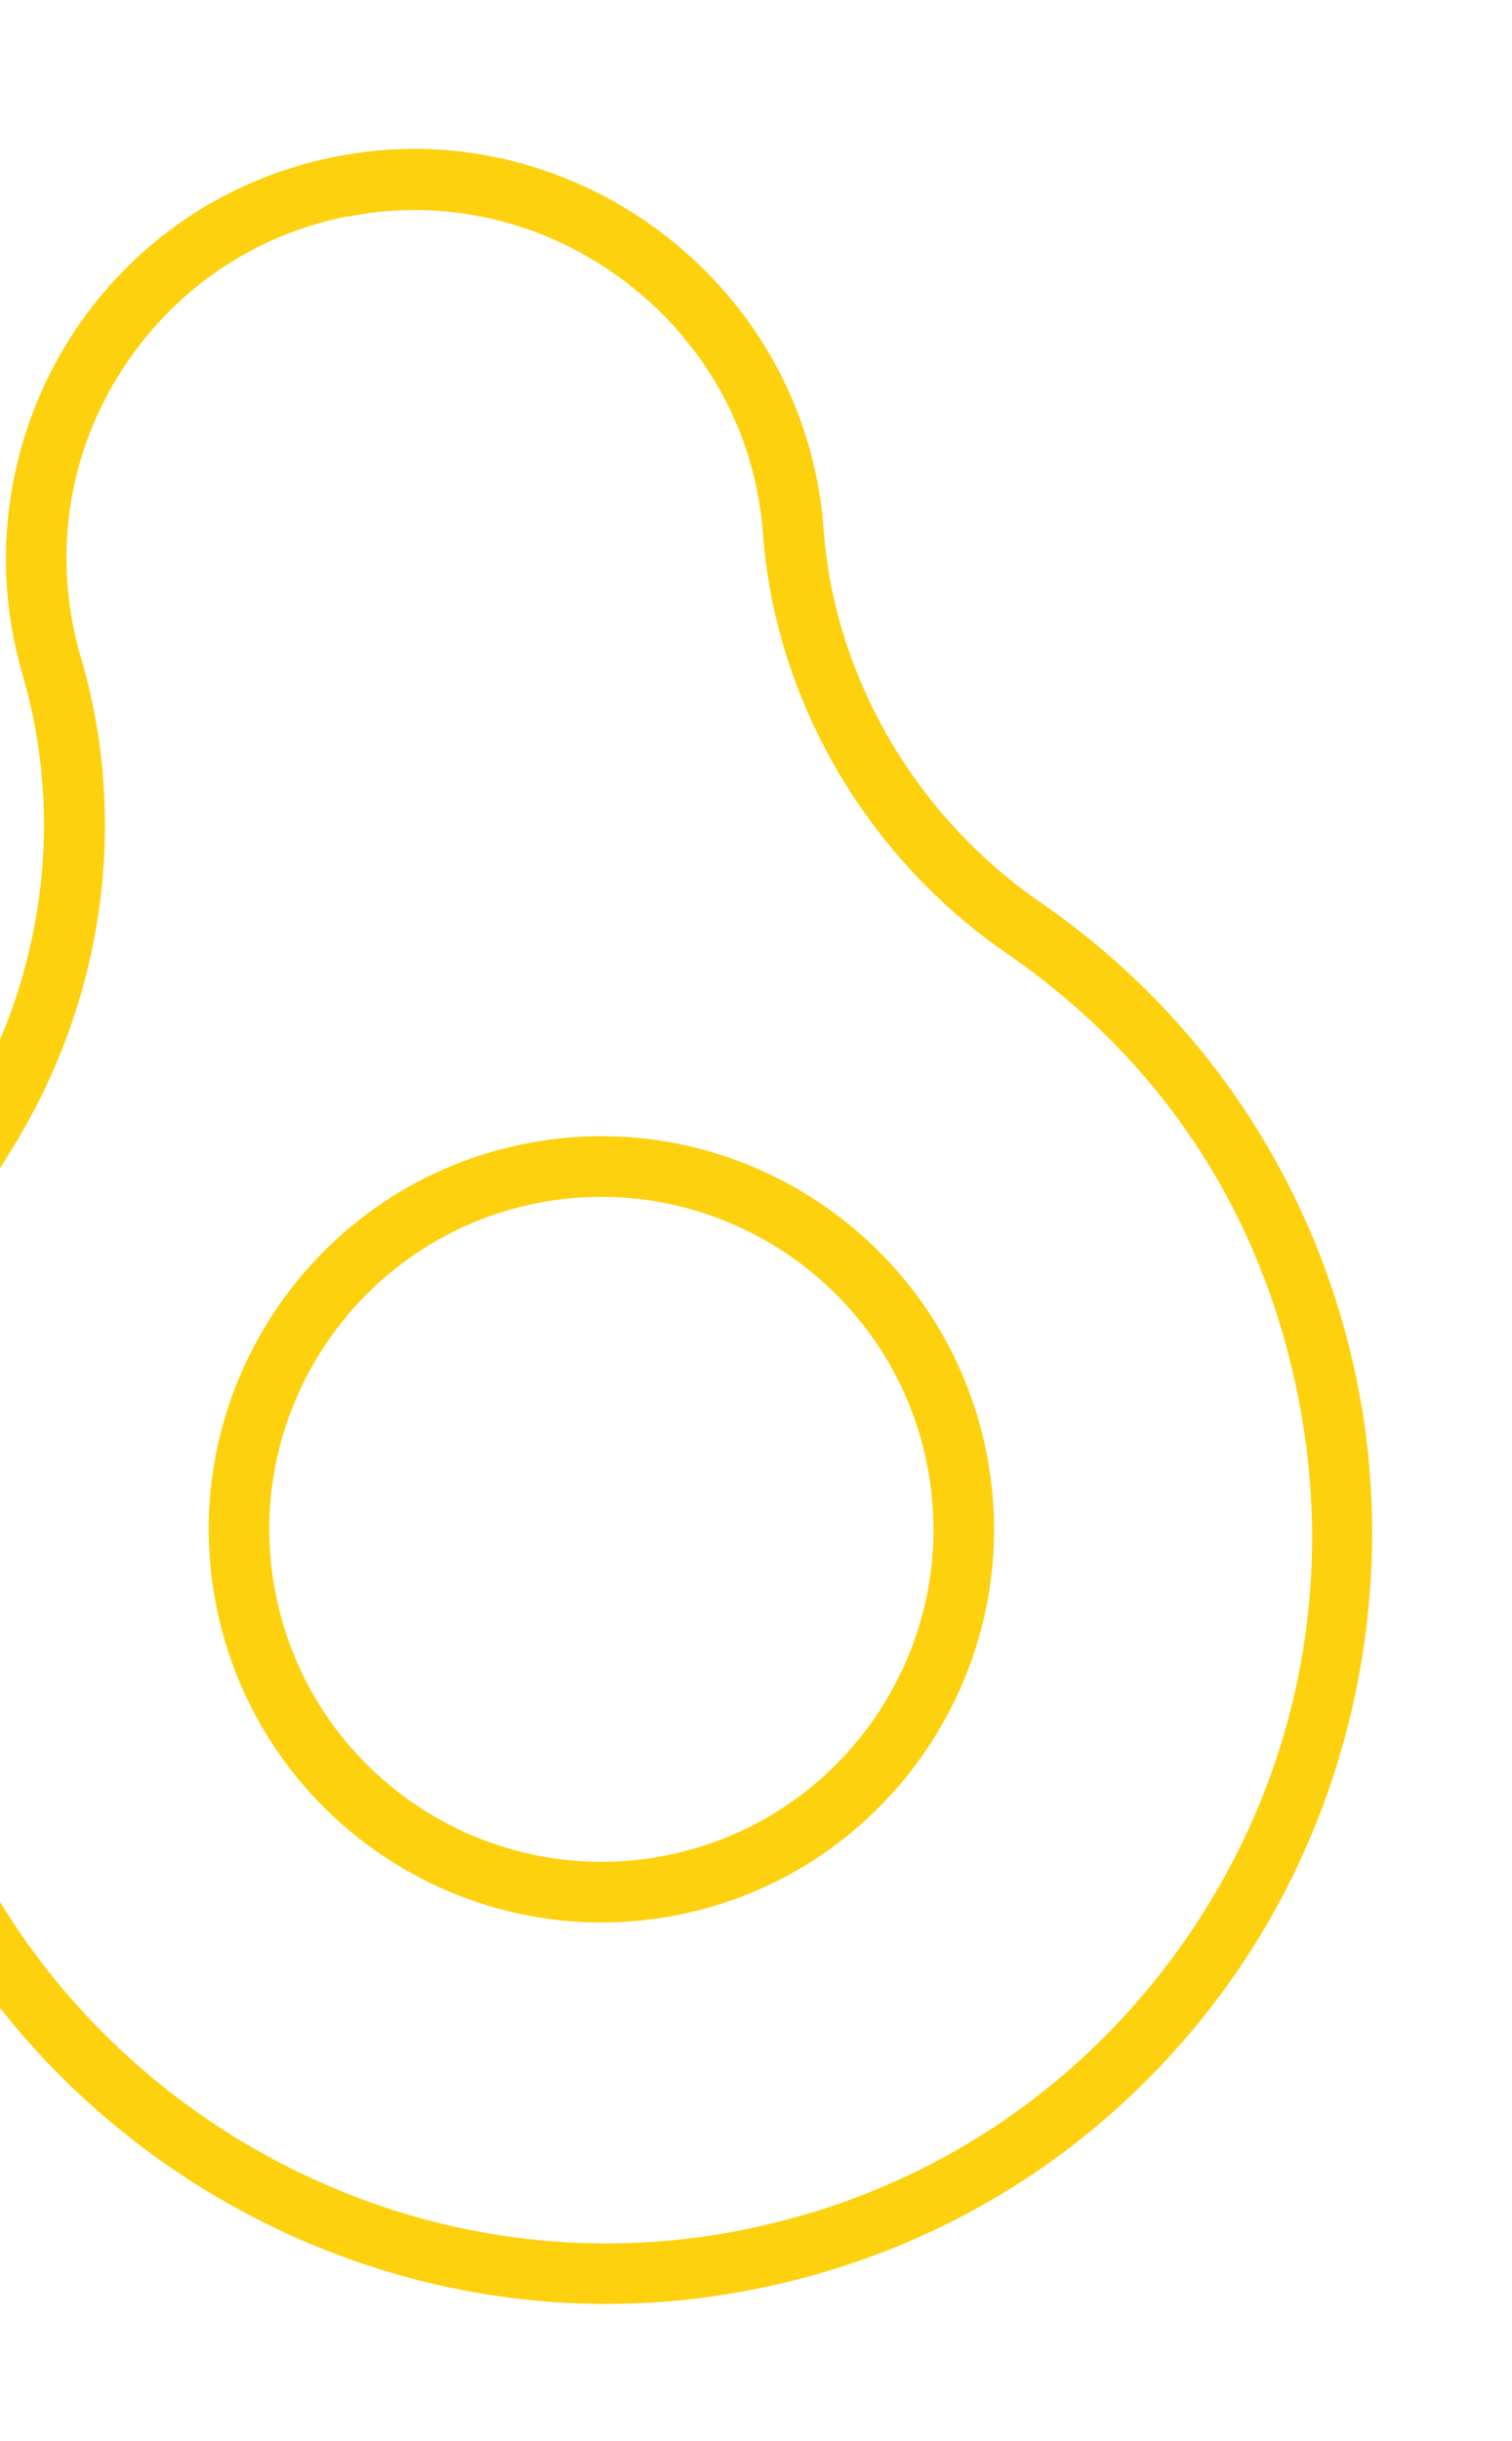 <svg width="145" height="234" viewBox="0 0 145 234" fill="none" xmlns="http://www.w3.org/2000/svg">
<g clip-path="url(#clip0_20_27)">
<path d="M64.85 183.581C44.463 187.536 24.666 174.163 20.708 153.762C16.749 133.36 30.108 113.554 50.495 109.598C70.881 105.643 90.678 119.016 94.637 139.417C98.595 159.818 85.236 179.625 64.85 183.581ZM51.602 115.305C34.361 118.65 23.063 135.401 26.411 152.655C29.758 169.909 46.501 181.219 63.742 177.874C80.984 174.528 92.282 157.778 88.934 140.524C85.586 123.27 68.843 111.96 51.602 115.305Z" fill="#FDD10E"/>
<path d="M72.052 219.485C71.086 219.673 70.116 219.841 69.123 219.995C31.86 225.729 -4.422 201.566 -13.49 164.961C-18.398 145.138 -15.097 124.764 -4.175 107.594C4.066 94.644 6.361 79.01 2.16 64.656C1.811 63.465 1.515 62.244 1.28 61.03C-0.777 50.431 1.67 39.333 7.969 30.556C14.366 21.681 23.903 16.014 34.793 14.589C54.581 12.009 73.584 25.241 78.07 44.714C78.532 46.69 78.846 48.715 78.983 50.734C80.013 64.857 87.799 78.24 99.782 86.499C115.758 97.506 126.582 114.076 130.275 133.112C133.969 152.148 129.84 173.017 118.209 189.577C107.144 205.299 90.847 215.838 72.052 219.485ZM33.426 20.717C25.033 22.346 17.739 27.007 12.704 33.985C7.252 41.555 5.225 50.762 7.005 59.939C7.208 60.982 7.47 62.032 7.764 63.038C12.451 78.989 9.909 96.382 0.762 110.748C-9.285 126.548 -12.346 145.321 -7.82 163.586C0.527 197.281 33.943 219.541 68.247 214.262C86.666 211.416 102.745 201.47 113.455 186.249C124.162 171.01 128.111 152.557 124.561 134.26C121.011 115.964 111.179 101.463 96.473 91.332C83.058 82.071 74.345 67.058 73.174 51.193C73.055 49.465 72.78 47.747 72.392 46.052C68.568 29.481 52.381 18.2 35.548 20.404C34.839 20.502 34.116 20.623 33.415 20.759L33.426 20.717Z" fill="#FDD10E"/>
</g>
<defs>
<clipPath id="clip0_20_27">
<rect width="147.296" height="208.319" fill="white" transform="translate(-39.965 29.016) rotate(-10.981)"/>
</clipPath>
</defs>
</svg>
